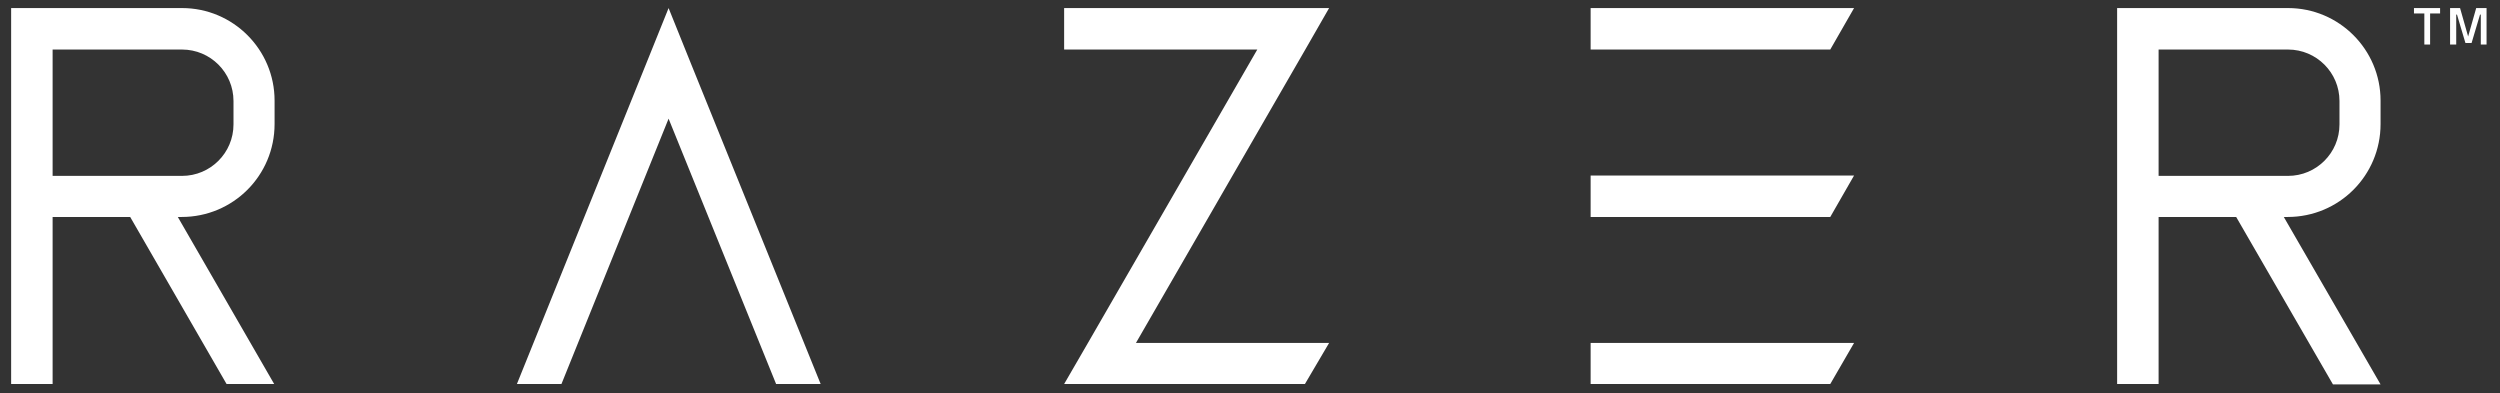 <?xml version="1.0" encoding="utf-8"?>
<!-- Generator: Adobe Illustrator 19.2.0, SVG Export Plug-In . SVG Version: 6.00 Build 0)  -->
<svg version="1.1" id="Слой_1" xmlns="http://www.w3.org/2000/svg" xmlns:xlink="http://www.w3.org/1999/xlink" x="0px" y="0px"
	 viewBox="0 0 651 102.4" style="enable-background:new 0 0 651 102.4;" xml:space="preserve">
<rect x="0" y="0" width="651" height="102.4" fill="#333333" stroke="none"/>
<style type="text/css">
	.st0{fill:#FFFFFF;}
</style>
<g>
	<g>
		<polygon class="st0" points="346.1,89.3 295.8,89.3 339.9,12.9 346.1,2.1 333.7,2.1 277.1,2.1 277.1,12.9 327.4,12.9 283.3,89.3 
			277.1,100 289.6,100 339.8,100 		"/>
		<g>
			<polygon class="st0" points="482.8,2.1 414.2,2.1 414.2,12.9 476.6,12.9 			"/>
			<polygon class="st0" points="482.8,45.7 414.2,45.7 414.2,56.5 476.6,56.5 			"/>
			<polygon class="st0" points="482.8,89.3 414.2,89.3 414.2,100 476.6,100 			"/>
		</g>
		<path class="st0" d="M619.9,32.3v-6.1c0-13.3-10.8-24.1-24.1-24.1h-33.7h-10.8v54.4V100h10.8V56.5h20.2l25.2,43.6h12.4l-25.2-43.6
			h1C609.1,56.5,619.9,45.7,619.9,32.3z M562.1,12.9h33.7c7.4,0,13.4,6,13.4,13.4v6.1c0,7.4-6,13.4-13.4,13.4h-33.7V12.9z"/>
		<path class="st0" d="M71.5,32.3v-6.1c0-13.3-10.8-24.1-24.1-24.1H13.7H2.9v54.4V100h10.8V56.5h20.2L59,100h12.4L46.3,56.5h1
			C60.7,56.5,71.5,45.7,71.5,32.3z M13.7,12.9h33.7c7.4,0,13.4,6,13.4,13.4v6.1c0,7.4-6,13.4-13.4,13.4H13.7V12.9z"/>
		<polygon class="st0" points="146.2,100 174.1,30.9 202.1,100 213.7,100 179.9,16.5 174.1,2.1 168.3,16.5 134.6,100 		"/>
	</g>
	<g>
		<path class="st0" d="M628.5,2.1h6.9v1.4h-2.6v8.1h-1.5V3.5h-2.7V2.1H628.5z"/>
		<path class="st0" d="M638,2.1h2.6l2.1,7.4l2.1-7.4h2.7v9.5H646V3.8h-0.2l-2.2,7.4H642l-2.2-7.4h-0.2v7.8H638V2.1z"/>
	</g>
</g>
</svg>
